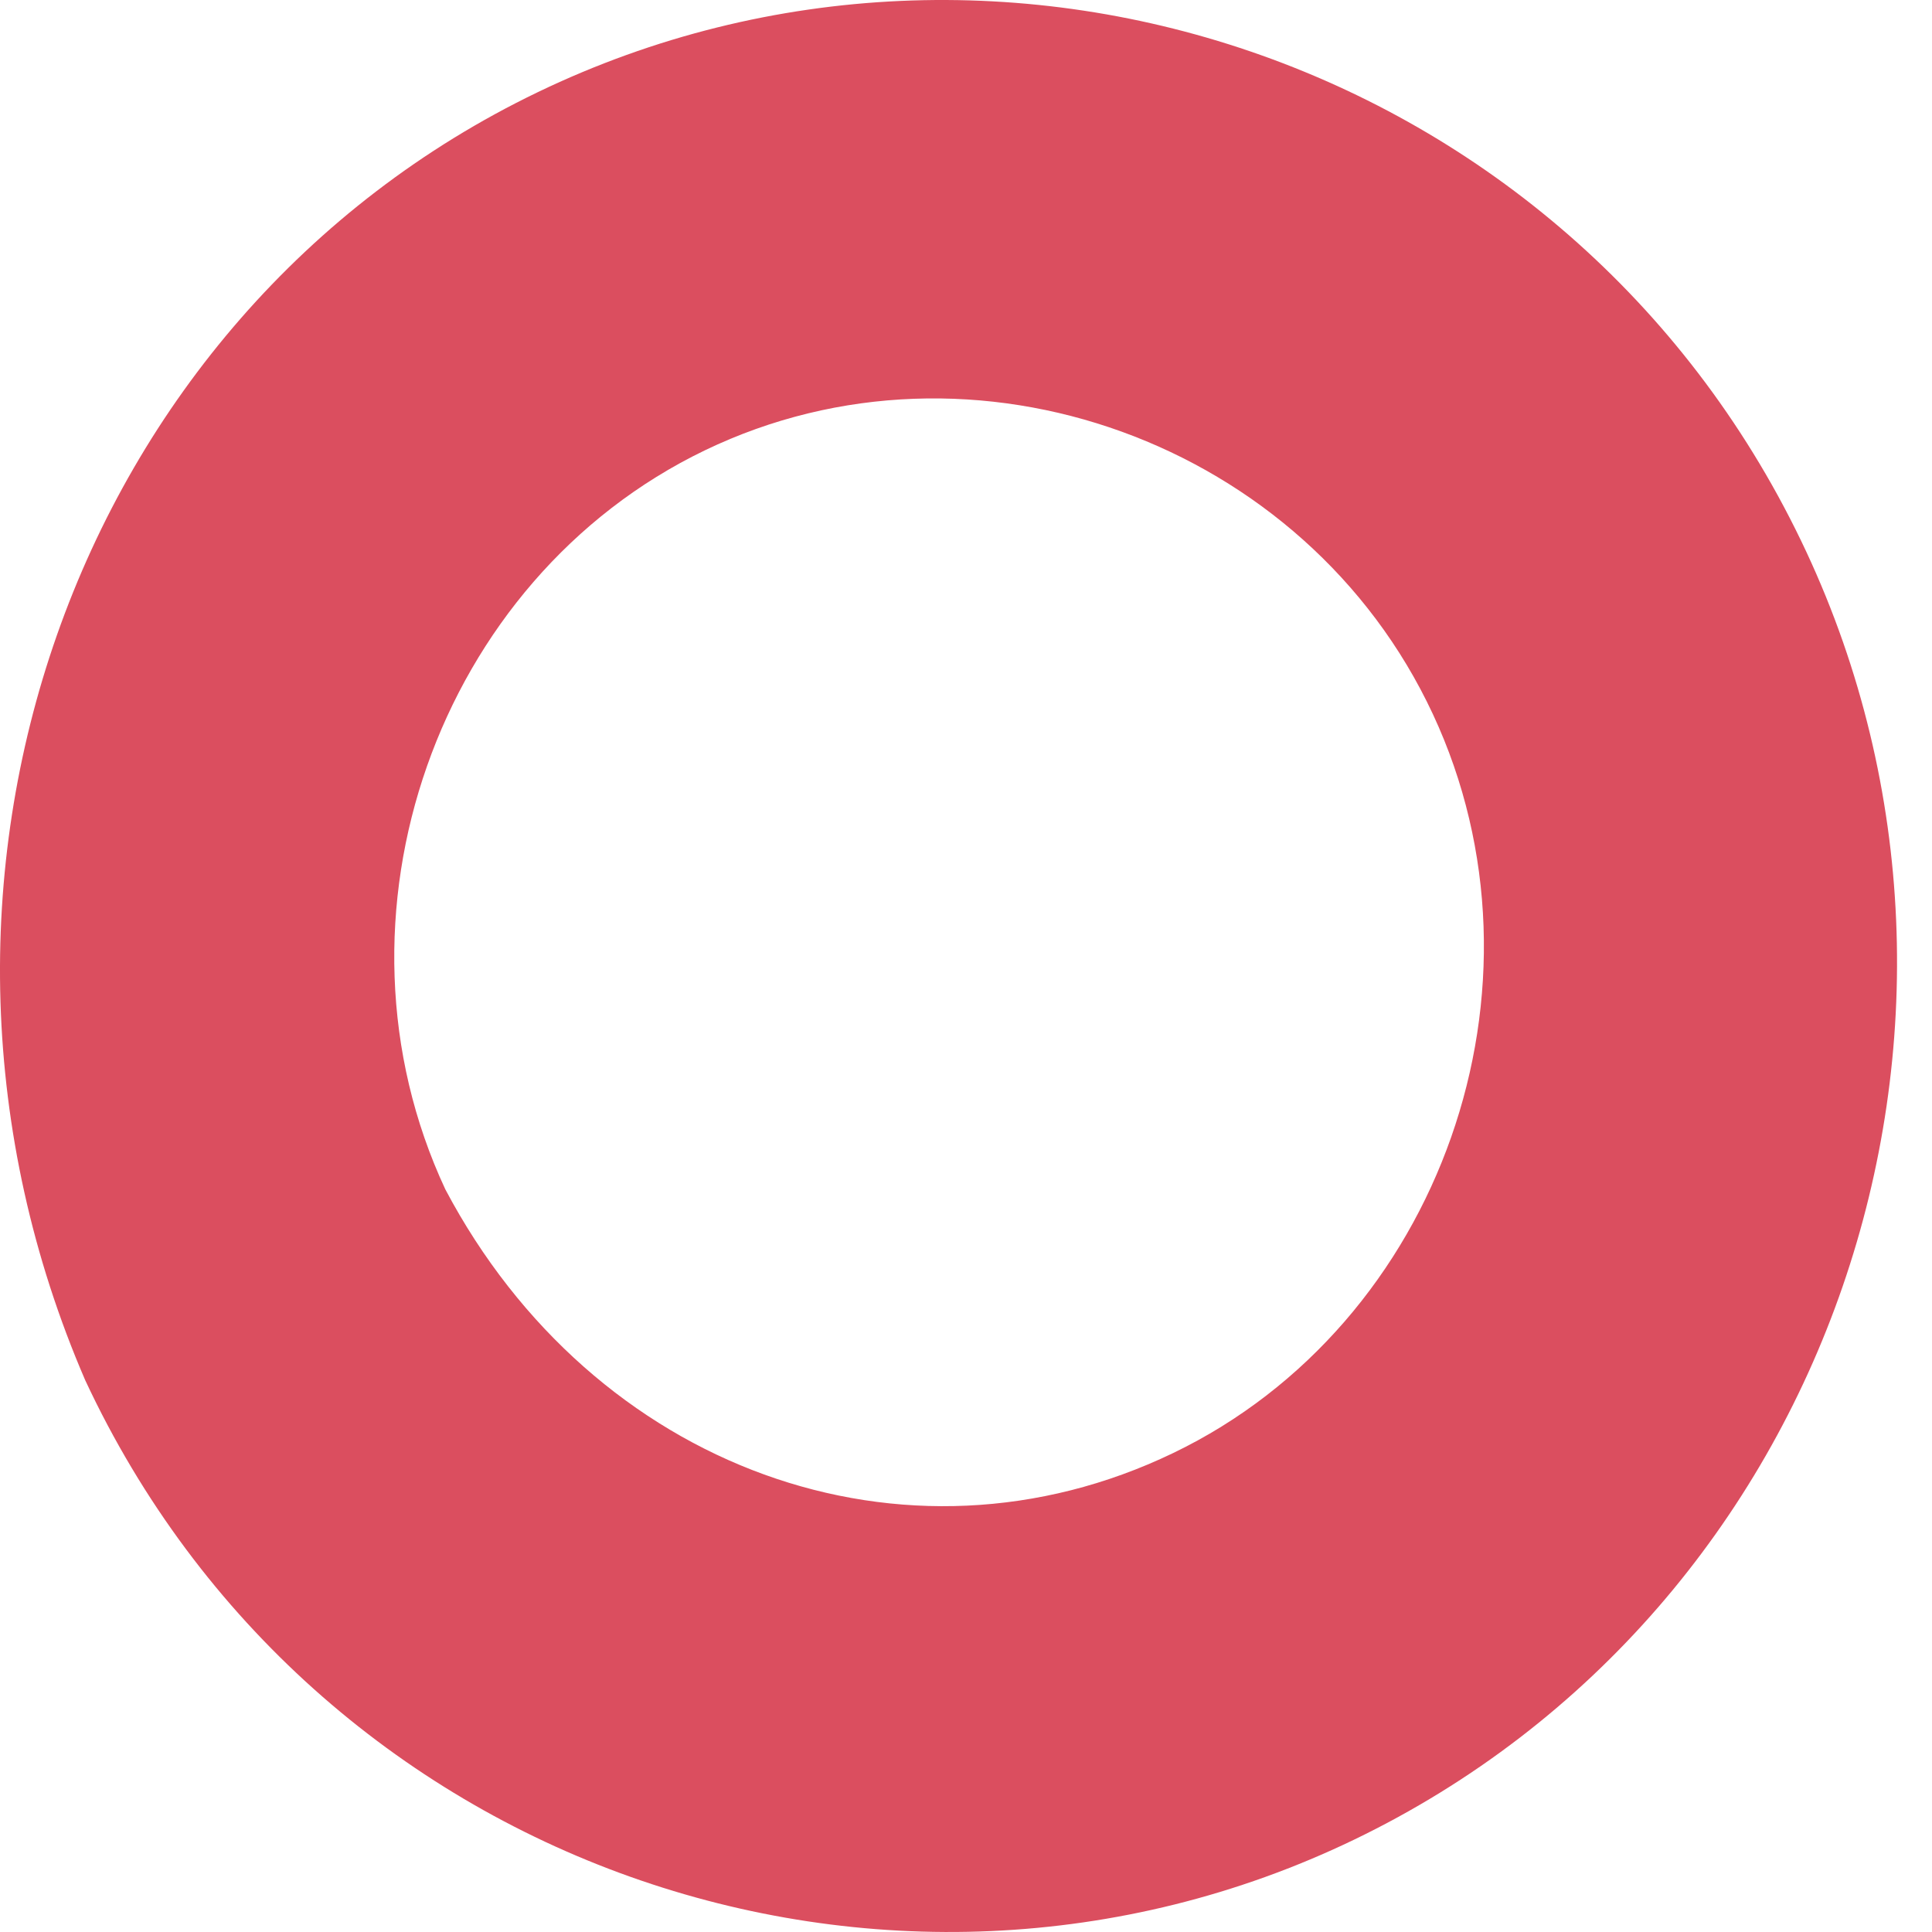 <?xml version="1.0" encoding="UTF-8"?> <svg xmlns="http://www.w3.org/2000/svg" width="38" height="38" viewBox="0 0 38 38" fill="none"> <path d="M1.676 27.147C6.147 36.727 17.468 40.595 26.625 36.188C36.059 31.647 39.868 20.151 35.528 10.853C31.056 1.273 19.736 -2.595 10.579 1.812C1.422 6.219 -2.519 17.433 1.676 27.147ZM8.759 23.393C6.26 18.039 8.595 11.394 13.867 8.856C19.139 6.319 25.683 8.69 28.182 14.044C30.681 19.397 28.346 26.043 23.074 28.58C17.802 31.118 11.667 28.895 8.759 23.393Z" fill="#DB4E5F"></path> </svg> 